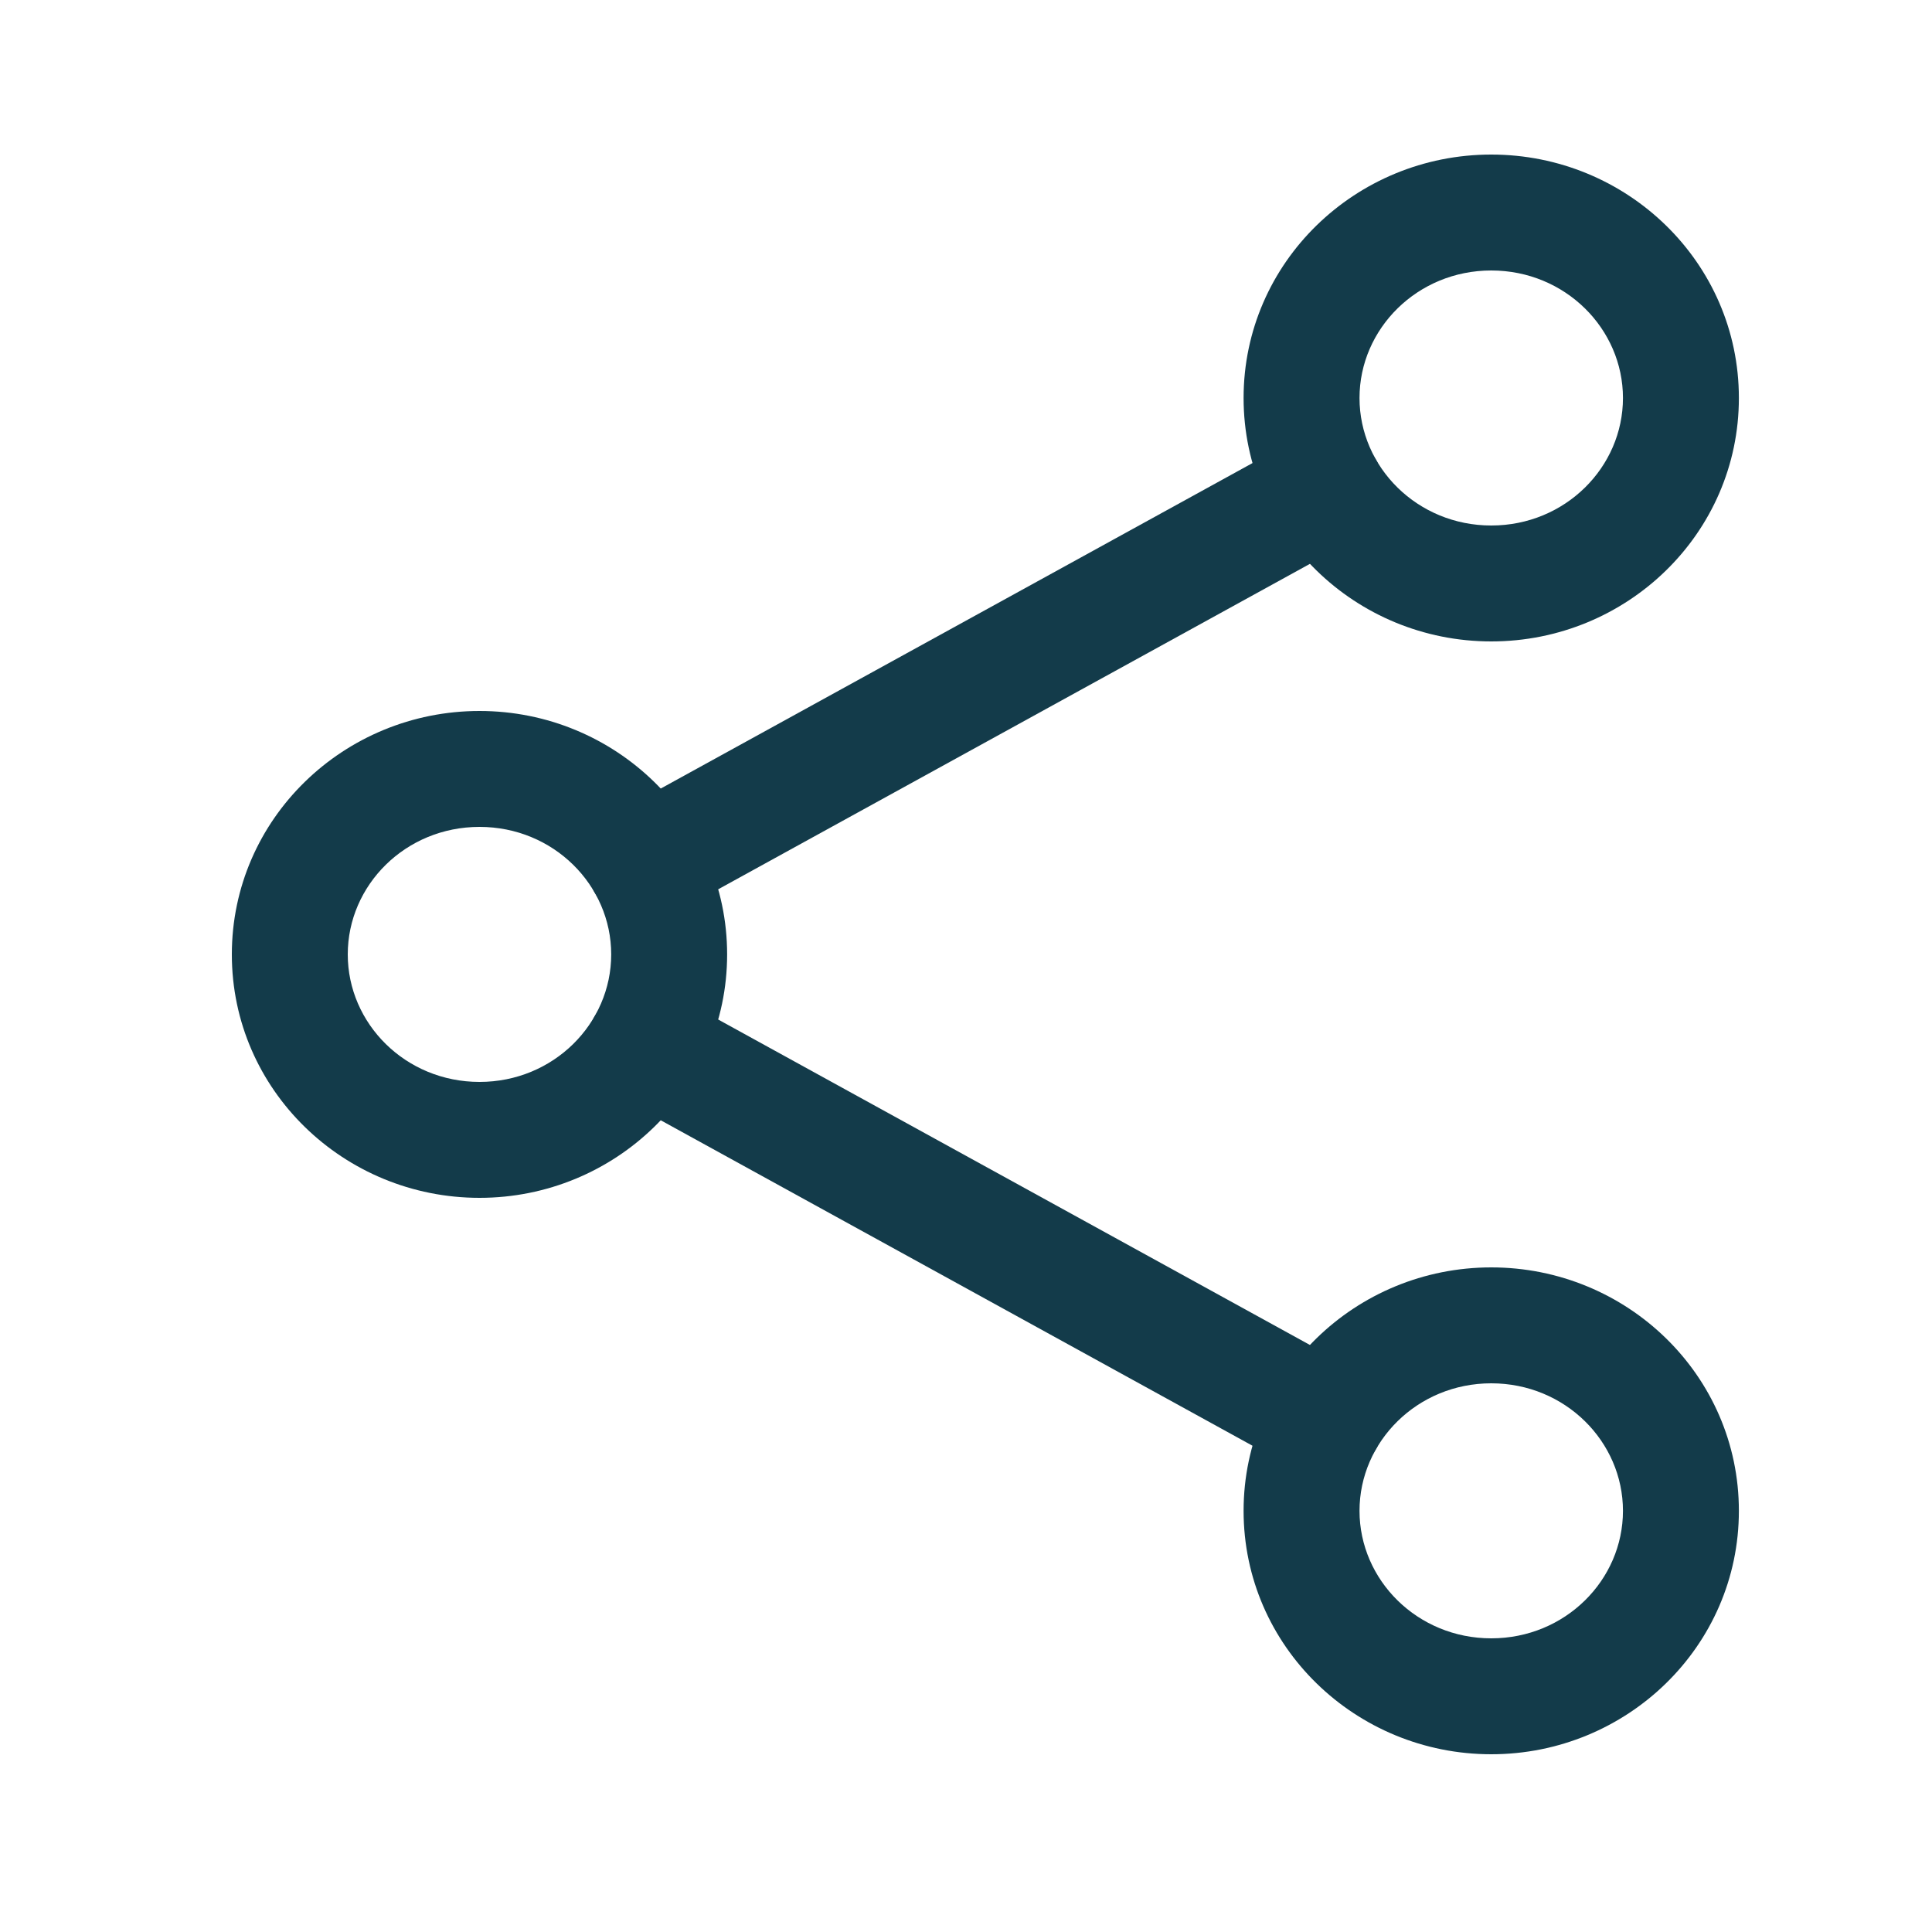 <svg width="25" height="25" viewBox="0 0 25 25" fill="none" xmlns="http://www.w3.org/2000/svg">
<path fill-rule="evenodd" clip-rule="evenodd" d="M6.205 10.7C5.247 10.7 4.5 11.454 4.5 12.35C4.5 13.245 5.247 14 6.205 14C7.162 14 7.909 13.245 7.909 12.35C7.909 11.454 7.162 10.7 6.205 10.7ZM3 12.35C3 10.595 4.451 9.2 6.205 9.2C7.958 9.2 9.409 10.595 9.409 12.35C9.409 14.105 7.958 15.5 6.205 15.5C4.451 15.5 3 14.105 3 12.35Z" fill="#133B4A"/>
<path fill-rule="evenodd" clip-rule="evenodd" d="M19.297 3.5C18.34 3.5 17.592 4.255 17.592 5.15C17.592 6.045 18.34 6.8 19.297 6.8C20.254 6.8 21.001 6.045 21.001 5.15C21.001 4.255 20.254 3.5 19.297 3.5ZM16.092 5.15C16.092 3.394 17.543 2 19.297 2C21.051 2 22.501 3.394 22.501 5.15C22.501 6.905 21.051 8.3 19.297 8.3C17.543 8.3 16.092 6.905 16.092 5.15Z" fill="#133B4A"/>
<path fill-rule="evenodd" clip-rule="evenodd" d="M19.297 17.9C18.34 17.9 17.592 18.655 17.592 19.55C17.592 20.445 18.34 21.2 19.297 21.2C20.254 21.2 21.001 20.445 21.001 19.55C21.001 18.655 20.254 17.9 19.297 17.9ZM16.092 19.55C16.092 17.794 17.543 16.4 19.297 16.4C21.051 16.4 22.501 17.794 22.501 19.55C22.501 21.305 21.051 22.7 19.297 22.7C17.543 22.7 16.092 21.305 16.092 19.55Z" fill="#133B4A"/>
<path fill-rule="evenodd" clip-rule="evenodd" d="M17.814 5.965C18.014 6.328 17.881 6.784 17.518 6.984L8.705 11.831C8.342 12.03 7.886 11.898 7.687 11.535C7.487 11.172 7.62 10.716 7.982 10.516L16.795 5.669C17.158 5.47 17.614 5.602 17.814 5.965ZM7.687 13.165C7.886 12.802 8.342 12.67 8.705 12.869L17.518 17.716C17.881 17.916 18.014 18.372 17.814 18.735C17.614 19.098 17.158 19.23 16.795 19.031L7.982 14.184C7.62 13.984 7.487 13.528 7.687 13.165Z" fill="#133B4A"/>
</svg>
